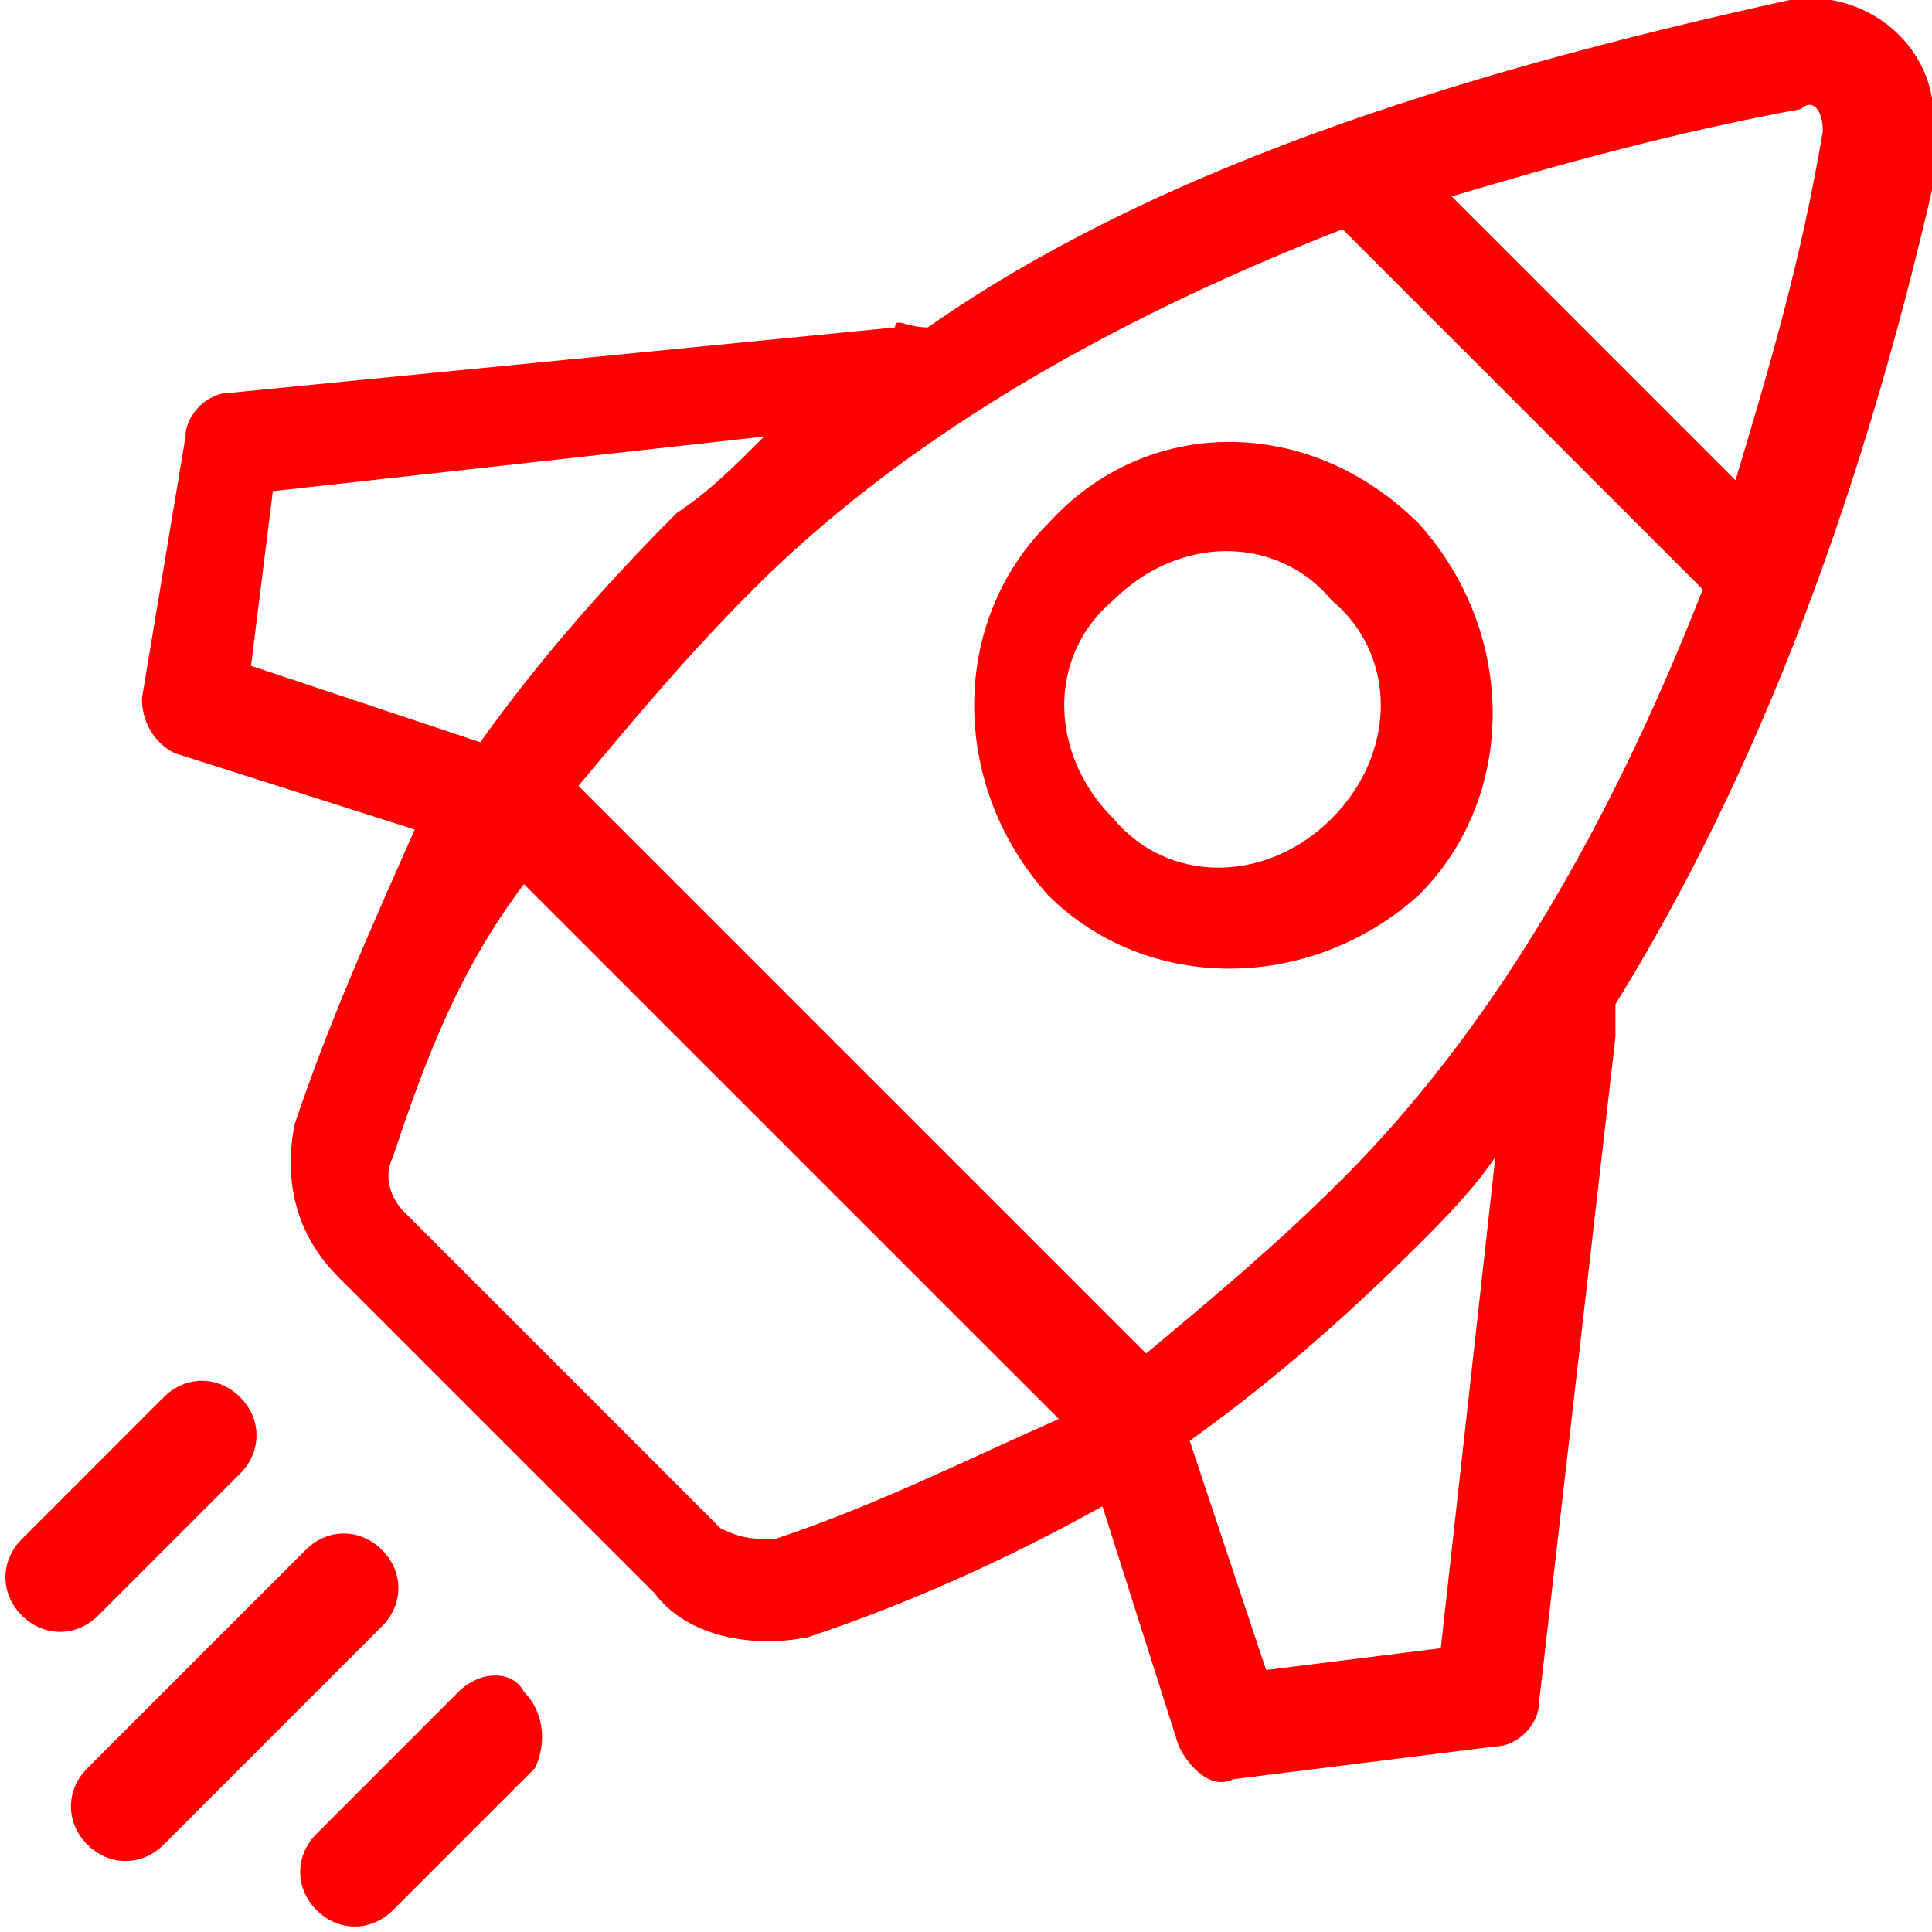 <svg width="40" height="40" viewBox="0 0 40 40" fill="none" xmlns="http://www.w3.org/2000/svg">
<g clip-path="url(#clip0)">
<path d="M40 2.033C39.774 0.677 38.418 -0.227 37.062 -0.001C29.83 1.581 23.729 3.615 19.209 6.779C18.757 6.779 18.531 6.553 18.531 6.779L4.745 8.135C4.293 8.135 3.841 8.587 3.841 9.039L2.938 14.463C2.938 14.915 3.163 15.367 3.615 15.593L8.587 17.175C7.683 19.209 6.779 21.242 6.101 23.276C5.875 24.406 6.101 25.536 7.005 26.44L13.559 32.994C14.237 33.898 15.593 34.124 16.723 33.898C18.757 33.22 20.791 32.316 22.825 31.186L24.406 36.158C24.632 36.61 25.084 37.062 25.536 36.836L30.96 36.158C31.412 36.158 31.864 35.706 31.864 35.254L33.446 21.468C33.446 21.242 33.446 21.016 33.446 20.79C36.384 16.045 38.644 10.169 40.226 2.937C40 2.711 40 2.485 40 2.033ZM5.197 13.785L5.649 10.169L15.819 9.039C15.141 9.717 14.689 10.169 14.011 10.621C12.429 12.203 11.073 13.785 9.943 15.367L5.197 13.785ZM16.045 31.864C15.593 31.864 15.367 31.864 14.915 31.638L8.361 25.084C8.135 24.858 7.909 24.406 8.135 23.954C8.813 21.92 9.491 20.112 10.847 18.305L21.921 29.378C19.887 30.282 18.079 31.186 16.045 31.864ZM29.83 34.124L26.214 34.576L24.632 29.83C26.214 28.7 27.796 27.344 29.378 25.762C29.83 25.31 30.508 24.632 30.96 23.954L29.83 34.124ZM27.796 24.406C26.44 25.762 25.084 26.892 23.729 28.022L11.977 16.271C13.107 14.915 14.237 13.559 15.593 12.203C18.531 9.265 22.599 6.779 27.796 4.745L35.254 12.203C33.22 17.401 30.734 21.468 27.796 24.406ZM37.74 2.711C37.288 5.423 36.61 7.683 35.932 9.943L30.056 4.067C32.316 3.389 34.802 2.711 37.288 2.259C37.514 2.033 37.74 2.259 37.74 2.711C37.74 2.711 37.74 2.485 37.74 2.711Z" fill="#FF0000"/>
<path d="M7.909 32.089C7.457 31.637 6.779 31.637 6.328 32.089L1.808 36.609C1.356 37.061 1.356 37.739 1.808 38.191C2.26 38.643 2.938 38.643 3.39 38.191L7.909 33.671C8.361 33.219 8.361 32.541 7.909 32.089Z" fill="#FF0000"/>
<path d="M4.972 30.509C5.424 30.057 5.424 29.379 4.972 28.927C4.52 28.475 3.842 28.475 3.39 28.927L0.452 31.865C0 32.317 0 32.995 0.452 33.447C0.904 33.899 1.582 33.899 2.034 33.447L4.972 30.509Z" fill="#FF0000"/>
<path d="M9.492 35.028L6.554 37.966C6.102 38.418 6.102 39.096 6.554 39.548C7.006 40 7.684 40 8.136 39.548L11.074 36.61C11.3 36.158 11.3 35.48 10.848 35.028C10.622 34.577 9.944 34.577 9.492 35.028Z" fill="#FF0000"/>
<path d="M21.695 10.845C19.661 12.879 19.661 16.269 21.695 18.529C23.729 20.563 27.119 20.563 29.379 18.529C31.413 16.495 31.413 13.105 29.379 10.845C27.119 8.585 23.729 8.585 21.695 10.845ZM27.571 16.947C26.215 18.303 24.181 18.303 23.051 16.947C21.695 15.591 21.695 13.557 23.051 12.427C24.407 11.071 26.441 11.071 27.571 12.427C28.927 13.557 28.927 15.591 27.571 16.947Z" fill="#FF0000"/>
</g>
<defs>
<clipPath id="clip0">
<rect width="40" height="40" fill="white"/>
</clipPath>
</defs>
</svg>
